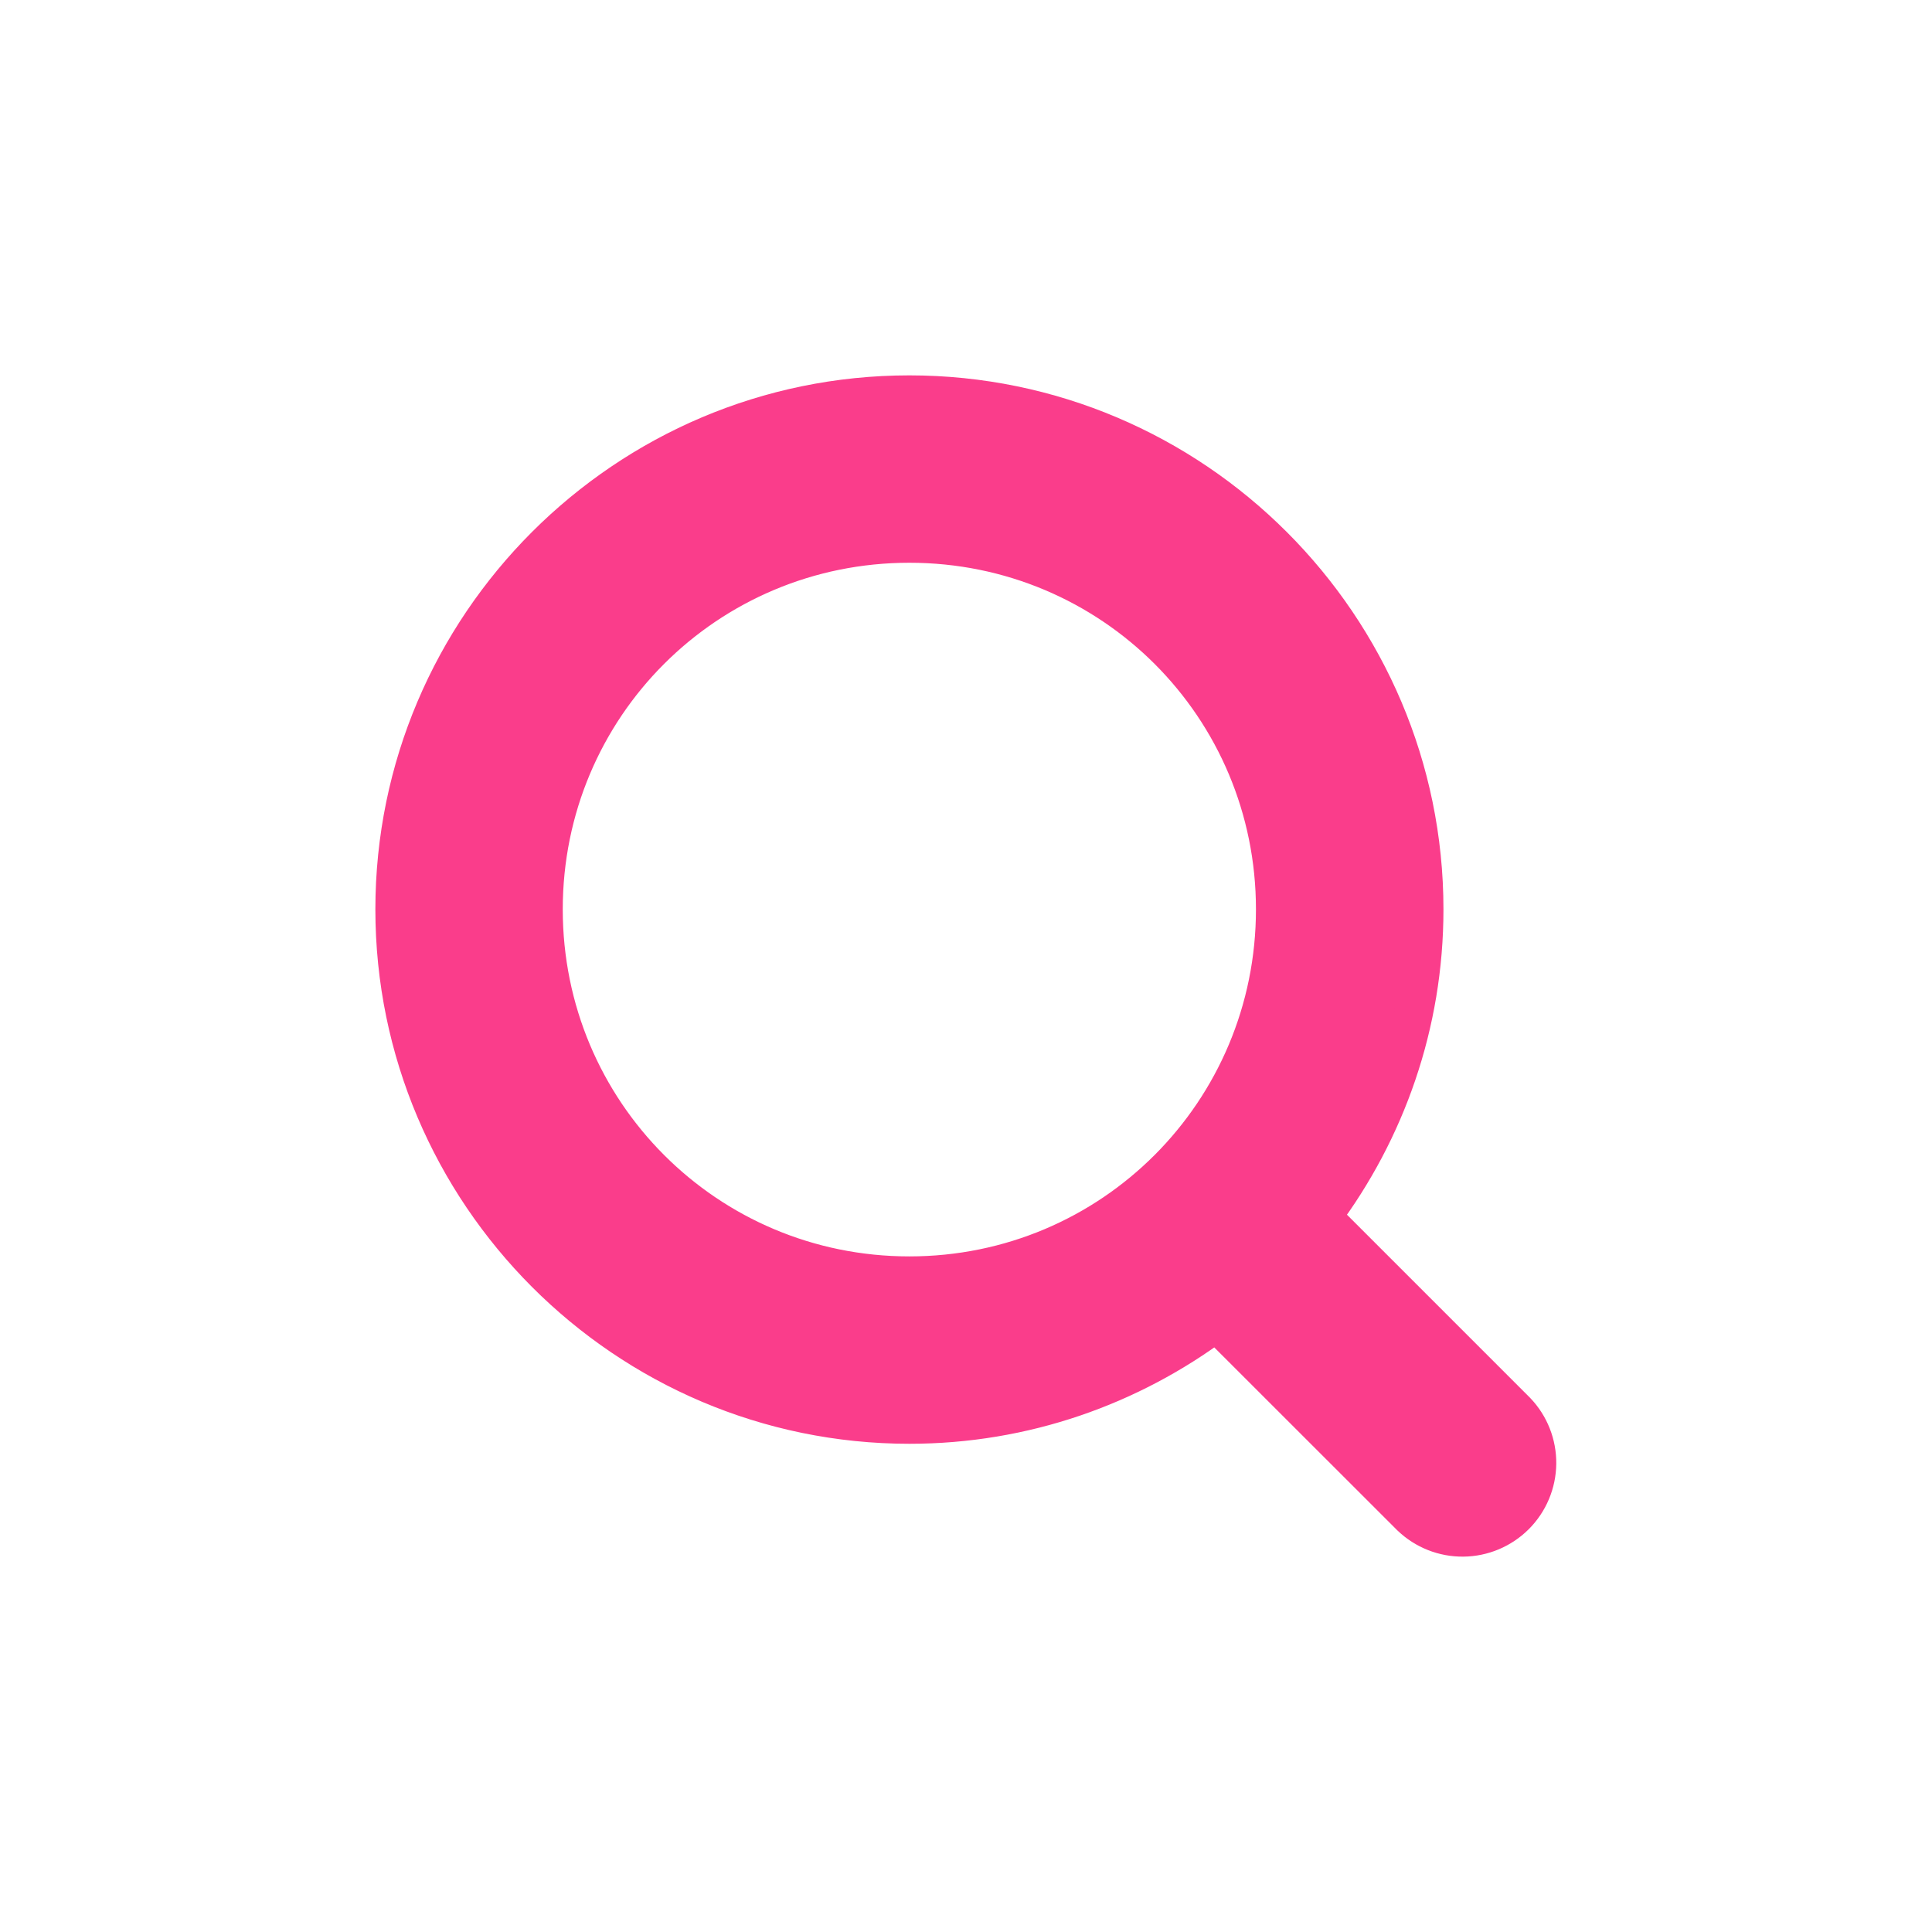 <svg width="100" height="100" viewBox="0 0 100 100" fill="none" xmlns="http://www.w3.org/2000/svg">
<path d="M73.013 78.485L73.021 78.492L73.028 78.499C73.756 79.197 74.728 79.582 75.736 79.571C76.744 79.561 77.707 79.156 78.421 78.444C79.134 77.732 79.54 76.769 79.552 75.761C79.564 74.753 79.18 73.78 78.484 73.052L78.476 73.044L78.468 73.036L68.41 62.978C71.731 58.533 73.713 53.027 73.713 47.068C73.713 32.386 61.749 20.429 47.068 20.429C32.386 20.429 20.429 32.386 20.429 47.068C20.429 61.749 32.385 73.73 47.068 73.73C53.02 73.73 58.518 71.75 62.956 68.433L73.013 78.485ZM47.068 28.128C57.565 28.128 66.008 36.571 66.008 47.068C66.008 57.567 57.564 66.031 47.068 66.031C36.572 66.031 28.128 57.567 28.128 47.068C28.128 36.571 36.571 28.128 47.068 28.128Z" fill="#FA3D8B" stroke="#FA3D8B" stroke-width="2"/>
</svg>
